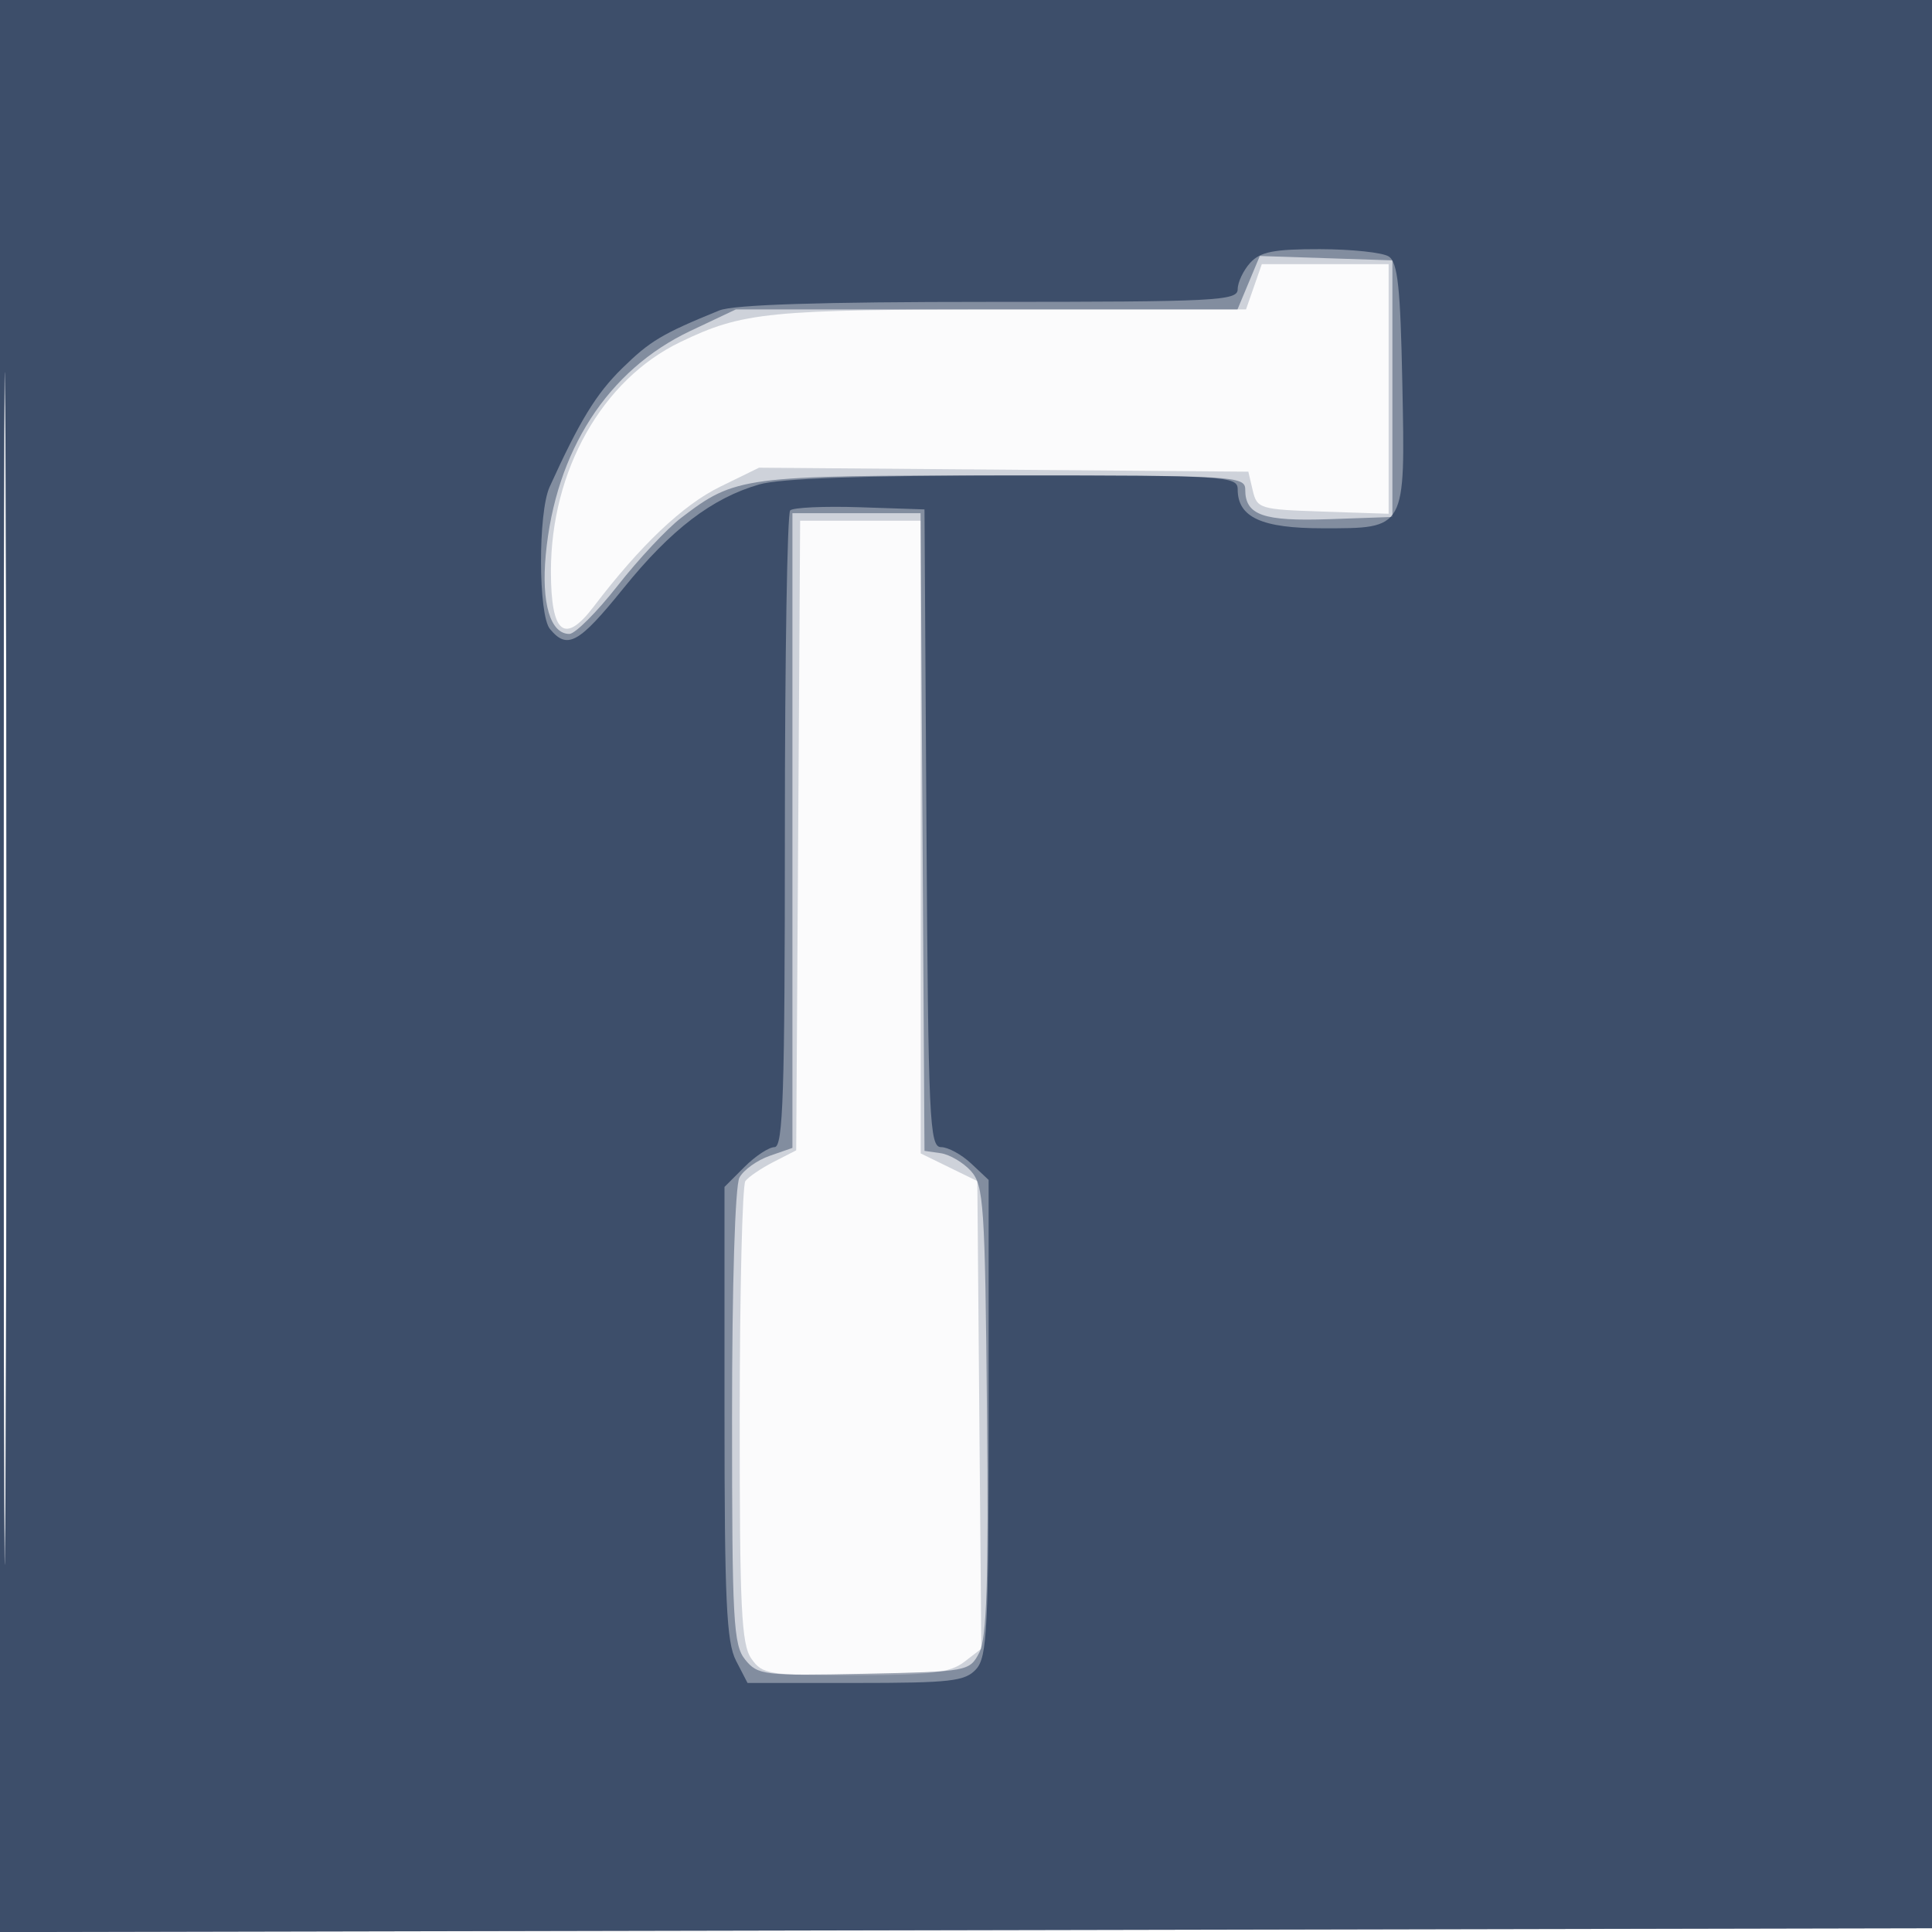 <svg xmlns="http://www.w3.org/2000/svg" width="256" height="256"><path fill="#1A2D4F" fill-opacity=".016" fill-rule="evenodd" d="M0 128.004v128.004l128.25-.254 128.25-.254.254-127.75L257.008 0H0zm.485.496c0 70.4.119 99.053.265 63.672s.146-92.98 0-128S.485 58.1.485 128.5"/><path fill="#1A2D4F" fill-opacity=".203" fill-rule="evenodd" d="M0 128.004v128.004l128.25-.254 128.25-.254.254-127.75L257.008 0H0zm.485.496c0 70.4.119 99.053.265 63.672s.146-92.98 0-128S.485 58.1.485 128.5M166.15 38l-1.046 3h-31.186c-32.166 0-35.486.328-43.786 4.33C79.78 50.321 73 62.34 73 75.699c0 8.274 1.799 9.761 5.666 4.684 6.198-8.138 11.828-13.478 16.748-15.885l5.164-2.526 32.416.264 32.416.264.588 2.5c.564 2.401.932 2.511 9.295 2.789l8.707.289V35h-16.804zm-60.389 72.712-.261 41.712-3 1.538c-1.65.846-3.331 1.988-3.735 2.538s-.741 14.512-.75 31.027c-.013 25.576.216 30.357 1.542 32.25 1.465 2.093 2.27 2.222 13.75 2.201 10.038-.019 12.593-.331 14.458-1.766l2.265-1.743-.265-30.984-.265-30.985-3.75-1.832-3.75-1.833V69h-15.978z"/><path fill="#1A2D4F" fill-opacity=".415" fill-rule="evenodd" d="M0 128.004v128.004l128.25-.254 128.25-.254.254-127.75L257.008 0H0zm.485.496c0 70.4.119 99.053.265 63.672s.146-92.98 0-128S.485 58.1.485 128.5m164.967-91.039L163.973 41l-33.236.001-33.237.001-6.04 2.857C80.53 49.03 73.601 59.763 72.317 73.51c-.601 6.431.609 10.49 3.127 10.49.755 0 3.639-2.882 6.407-6.405s6.546-7.559 8.395-8.969C97.468 63.117 98.36 63 132.968 63c30.669 0 32.032.08 32.032 1.878 0 3.388 2.375 4.221 11.153 3.914l8.347-.292v-34l-8.785-.289-8.784-.29zM105 110.052v42.052l-3.021 1.053c-1.662.579-3.462 1.876-4 2.882-.576 1.077-.979 14.157-.979 31.784 0 27.045.17 30.164 1.75 32.102 1.661 2.037 2.464 2.132 15.722 1.861 13.76-.282 13.992-.324 15.278-2.786 1.007-1.93 1.242-9.26 1.028-32.146-.255-27.242-.428-29.813-2.132-31.695-1.02-1.126-2.82-2.185-4-2.353l-2.146-.306-.261-42.25-.261-42.25H105z"/><path fill="#1A2D4F" fill-opacity=".65" fill-rule="evenodd" d="M0 128.004v128.004l128.25-.254 128.25-.254.254-127.75L257.008 0H0zm.485.496c0 70.4.119 99.053.265 63.672s.146-92.98 0-128S.485 58.1.485 128.5m165.17-93.671c-.91 1.006-1.655 2.581-1.655 3.5 0 1.528-2.827 1.671-32.953 1.671-22.374 0-33.851.366-35.75 1.141-7.564 3.084-9.153 4.03-12.844 7.648-3.452 3.384-5.621 6.928-9.624 15.727-1.545 3.397-1.514 16.951.043 18.829 2.302 2.776 3.814 1.937 9.751-5.411 6.292-7.788 11.728-11.941 17.993-13.747C103.378 63.39 114.48 63 134.366 63c28.138 0 29.634.093 29.634 1.845 0 3.704 3.168 5.155 11.257 5.155 11.087 0 10.947.253 10.56-19.177-.255-12.799-.609-16.084-1.817-16.846-.825-.521-4.918-.953-9.095-.962-6.101-.012-7.921.345-9.25 1.814m-60.952 32.802c-.387.386-.703 19.527-.703 42.536 0 34.659-.234 41.833-1.364 41.833-.75 0-2.55 1.186-4 2.636L96 157.273v29.913c0 24.858.258 30.412 1.526 32.864l1.525 2.95h14.32c12.602 0 14.517-.219 15.974-1.829 1.466-1.62 1.655-5.421 1.655-33.325v-31.497l-2.314-2.175c-1.273-1.196-3.069-2.174-3.99-2.174-1.535 0-1.696-3.506-1.935-42.25L122.5 67.5l-8.547-.286c-4.701-.157-8.864.03-9.25.417"/></svg>